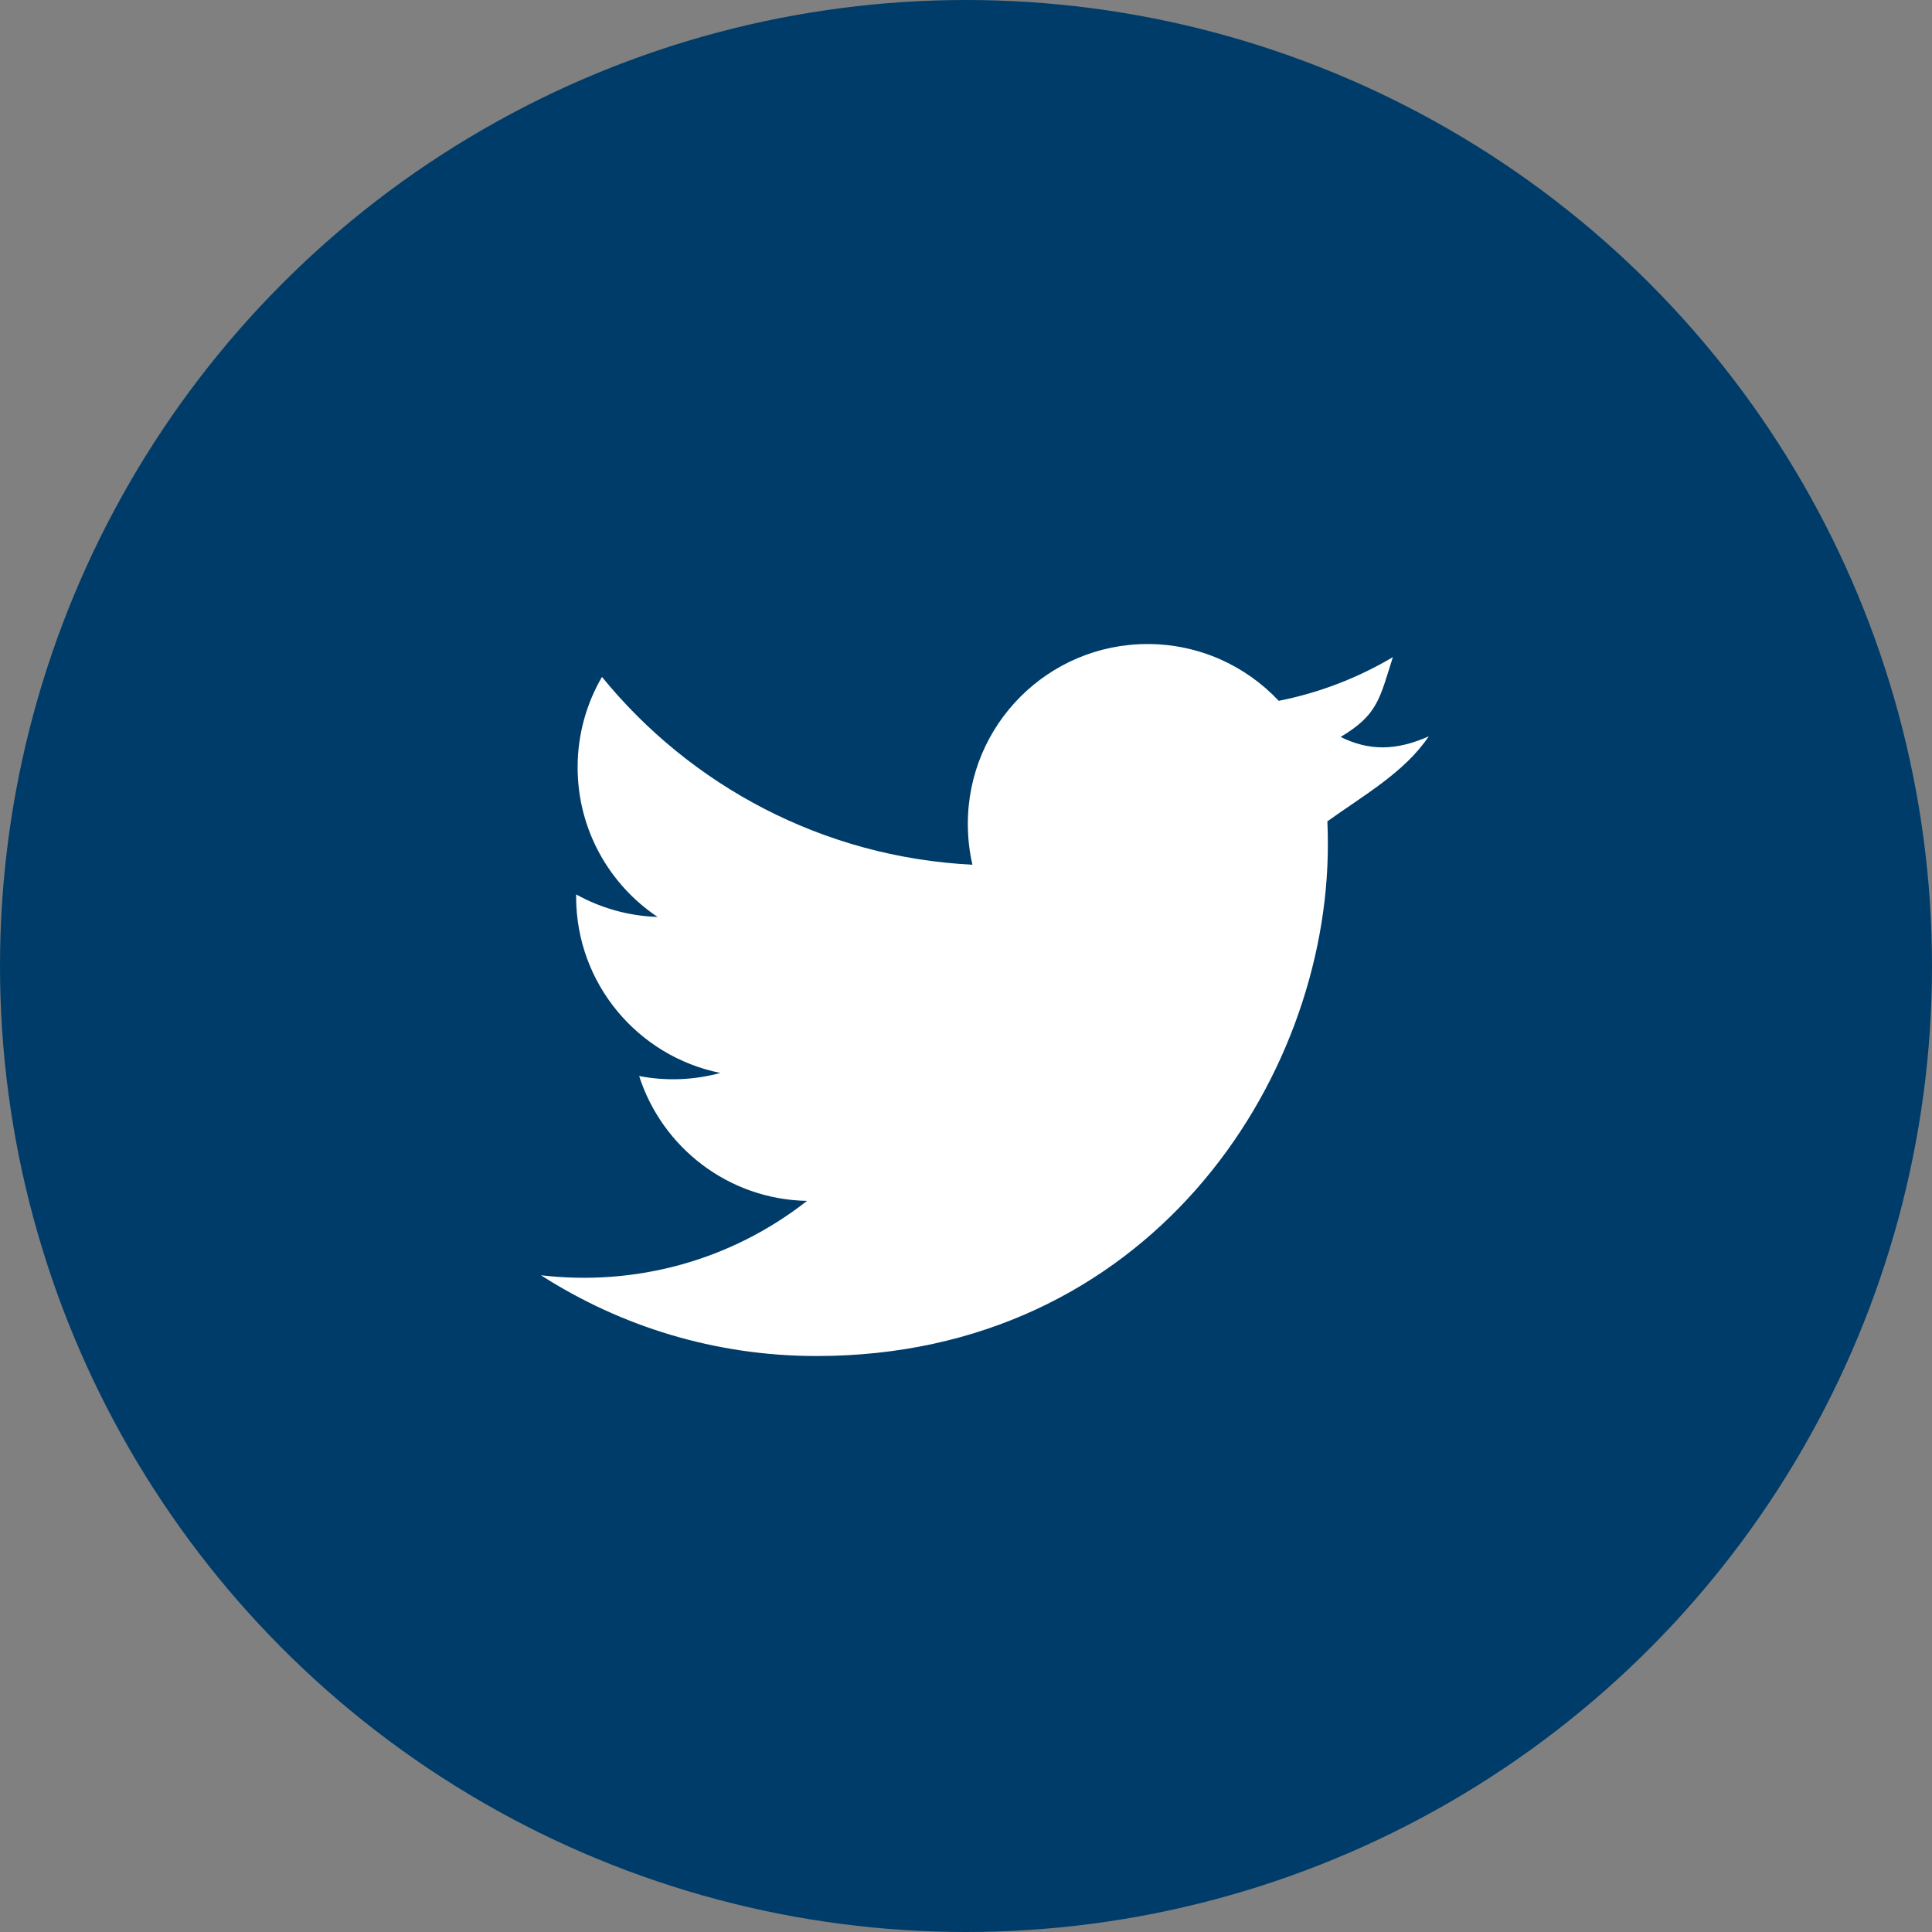 <svg width="40" height="40" viewBox="0 0 40 40" fill="none" xmlns="http://www.w3.org/2000/svg">
<rect x="0" y="0" width="40" height="40" fill="#808080" stroke="none"/>
<circle cx="20" cy="20" r="20" fill="#003C69"/>
<path fill-rule="evenodd" clip-rule="evenodd" d="M29.581 15.245C28.914 15.542 28.352 15.552 27.756 15.258C28.525 14.798 28.561 14.475 28.838 13.605C28.119 14.032 27.322 14.342 26.475 14.51C25.797 13.787 24.829 13.334 23.759 13.334C21.703 13.334 20.038 15.001 20.038 17.055C20.038 17.347 20.07 17.631 20.133 17.903C17.04 17.749 14.298 16.267 12.463 14.015C12.143 14.565 11.959 15.204 11.959 15.886C11.959 17.178 12.616 18.316 13.614 18.984C13.004 18.964 12.431 18.797 11.929 18.518C11.928 18.534 11.928 18.549 11.928 18.565C11.928 20.369 13.212 21.872 14.914 22.214C14.369 22.363 13.794 22.386 13.233 22.278C13.707 23.757 15.081 24.833 16.709 24.863C15.117 26.111 13.143 26.631 11.2 26.403C12.847 27.459 14.803 28.075 16.904 28.075C23.75 28.075 27.492 22.404 27.492 17.487C27.492 17.325 27.489 17.166 27.482 17.005C28.208 16.481 29.082 15.992 29.581 15.245Z" fill="white"/>
</svg>
